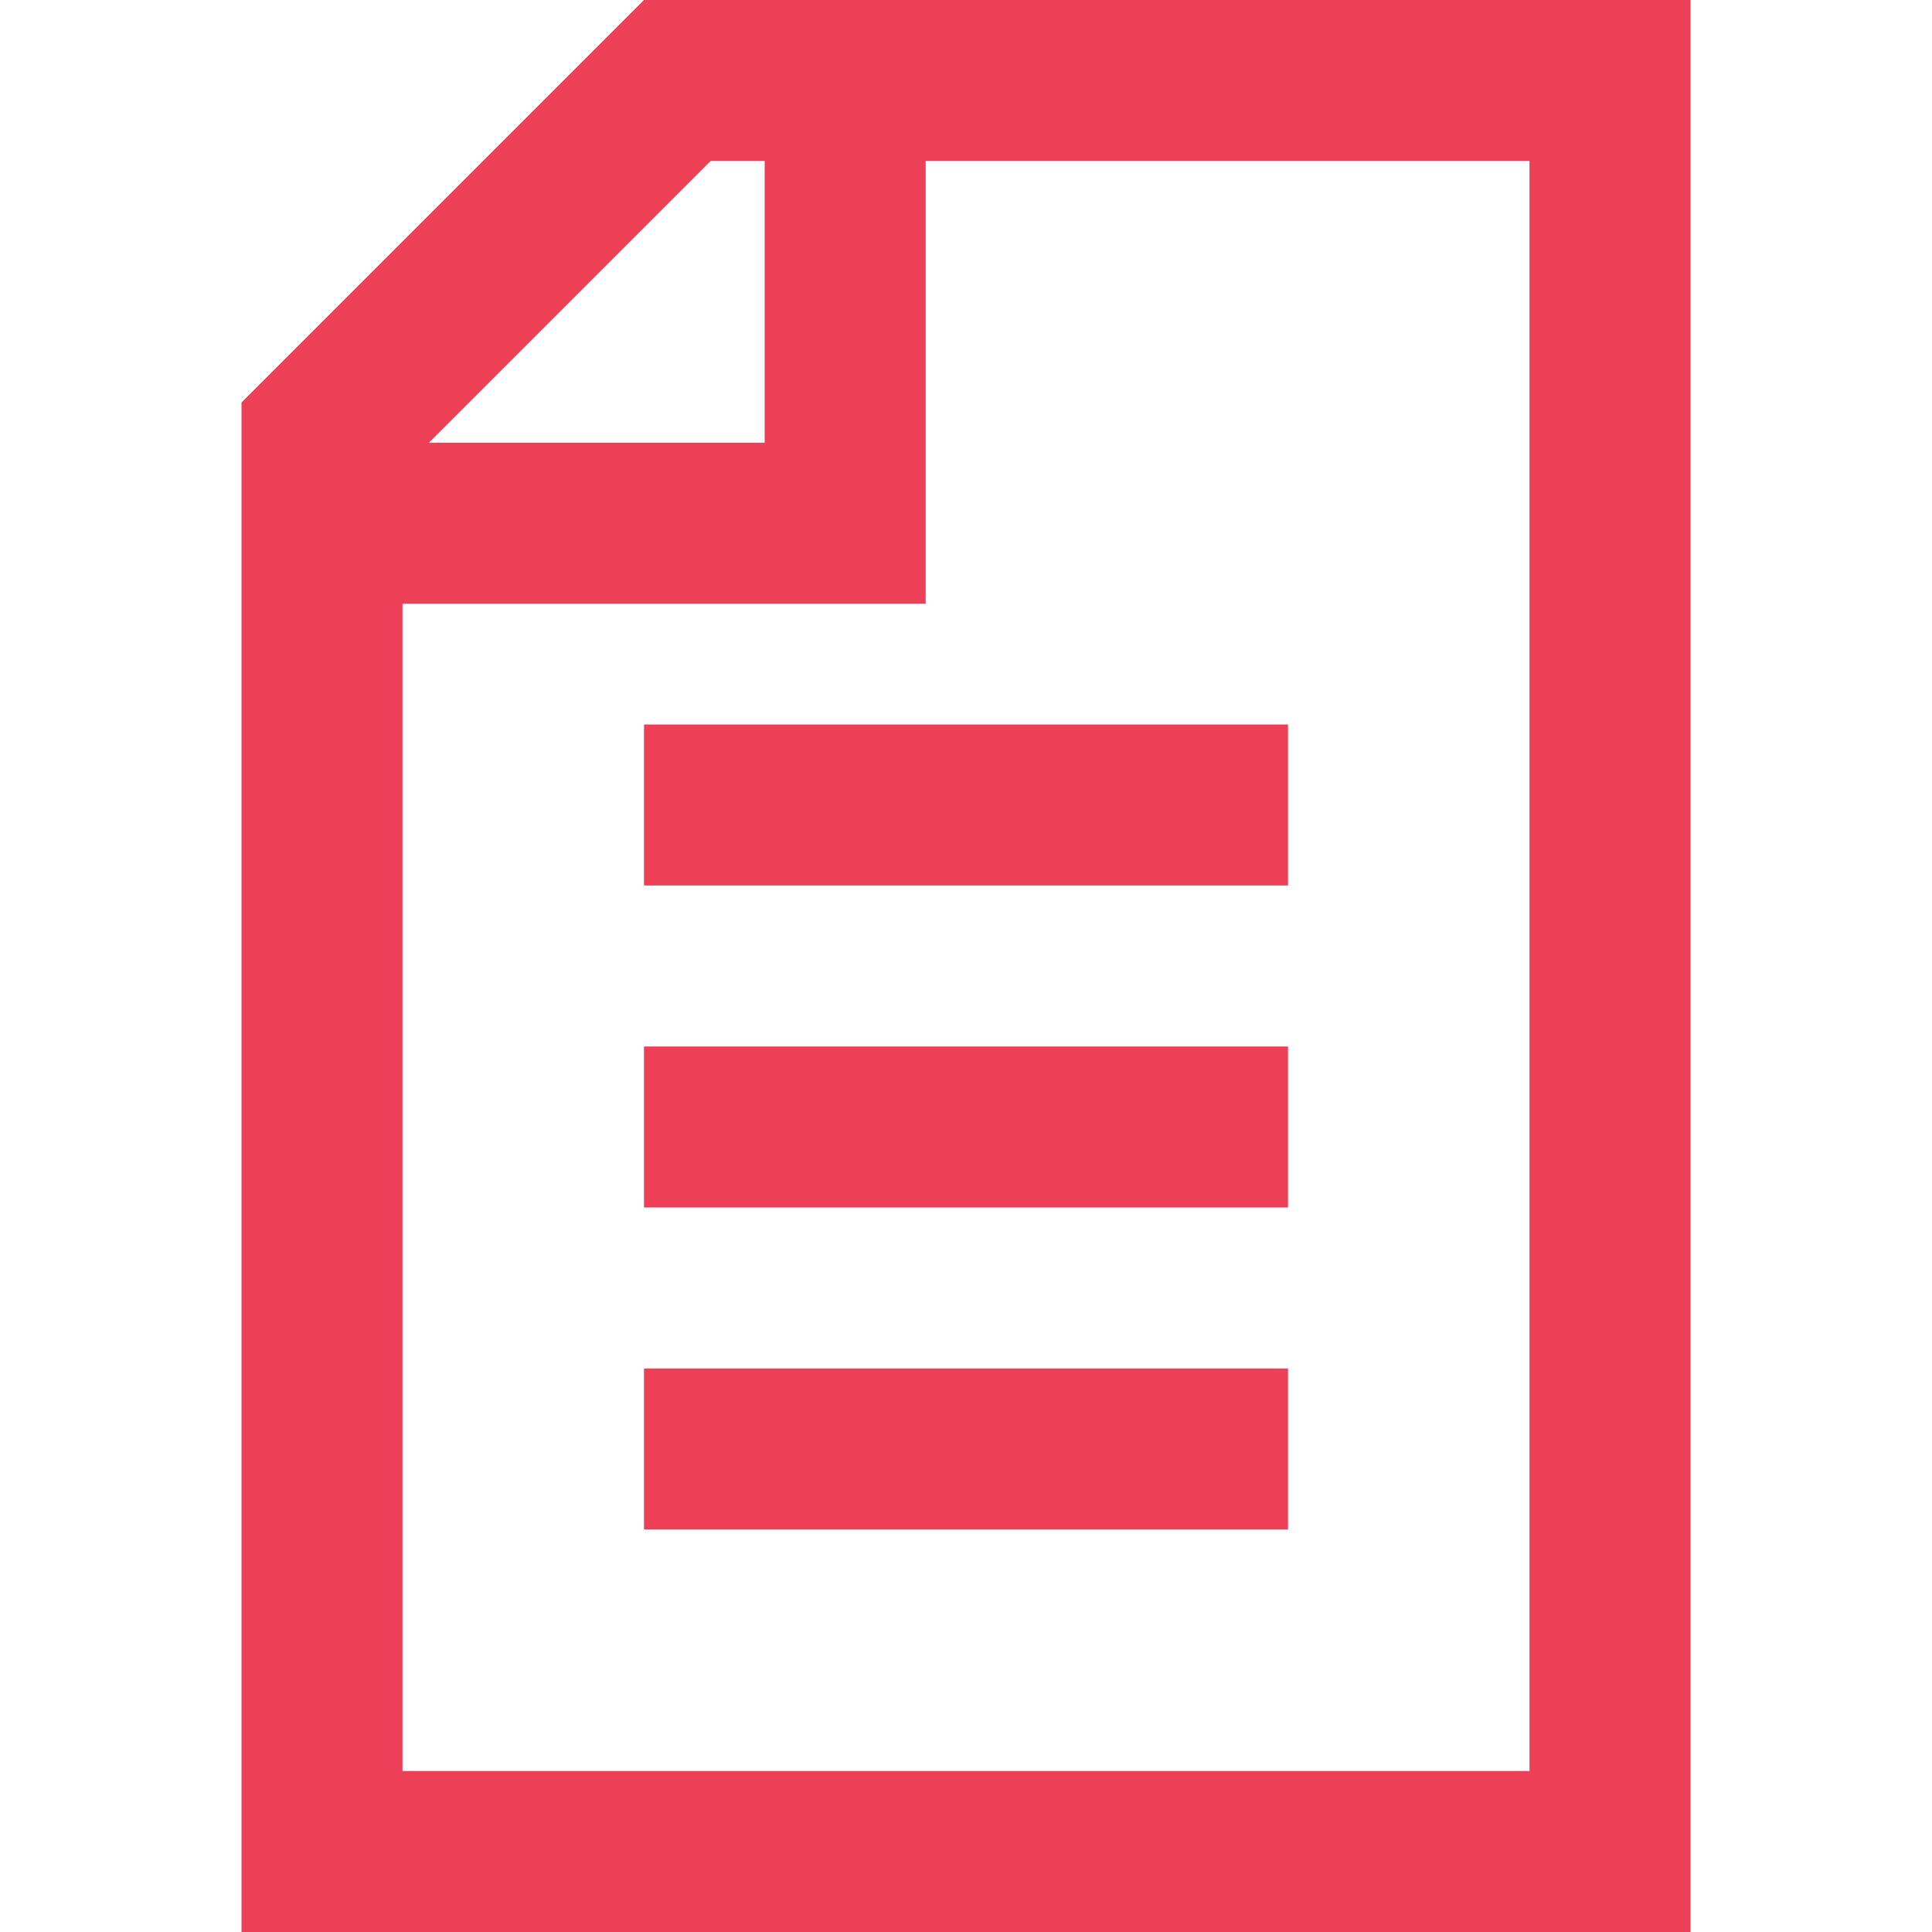 <svg width="24" height="24" viewBox="0 0 24 24" fill="none" xmlns="http://www.w3.org/2000/svg">
<path d="M4 23V5.414L8.414 1H20V23H4Z" stroke="#ED4057" stroke-width="2"/>
<path d="M10.499 0L10.499 6.5L4 6.5" stroke="#ED4057" stroke-width="2"/>
<rect x="8.5" y="13.5" width="7" height="1" fill="#ED4057" stroke="#ED4057"/>
<rect x="8.5" y="17.5" width="7" height="1" fill="#ED4057" stroke="#ED4057"/>
<rect x="8.5" y="9.5" width="7" height="1" fill="#ED4057" stroke="#ED4057"/>
</svg>
